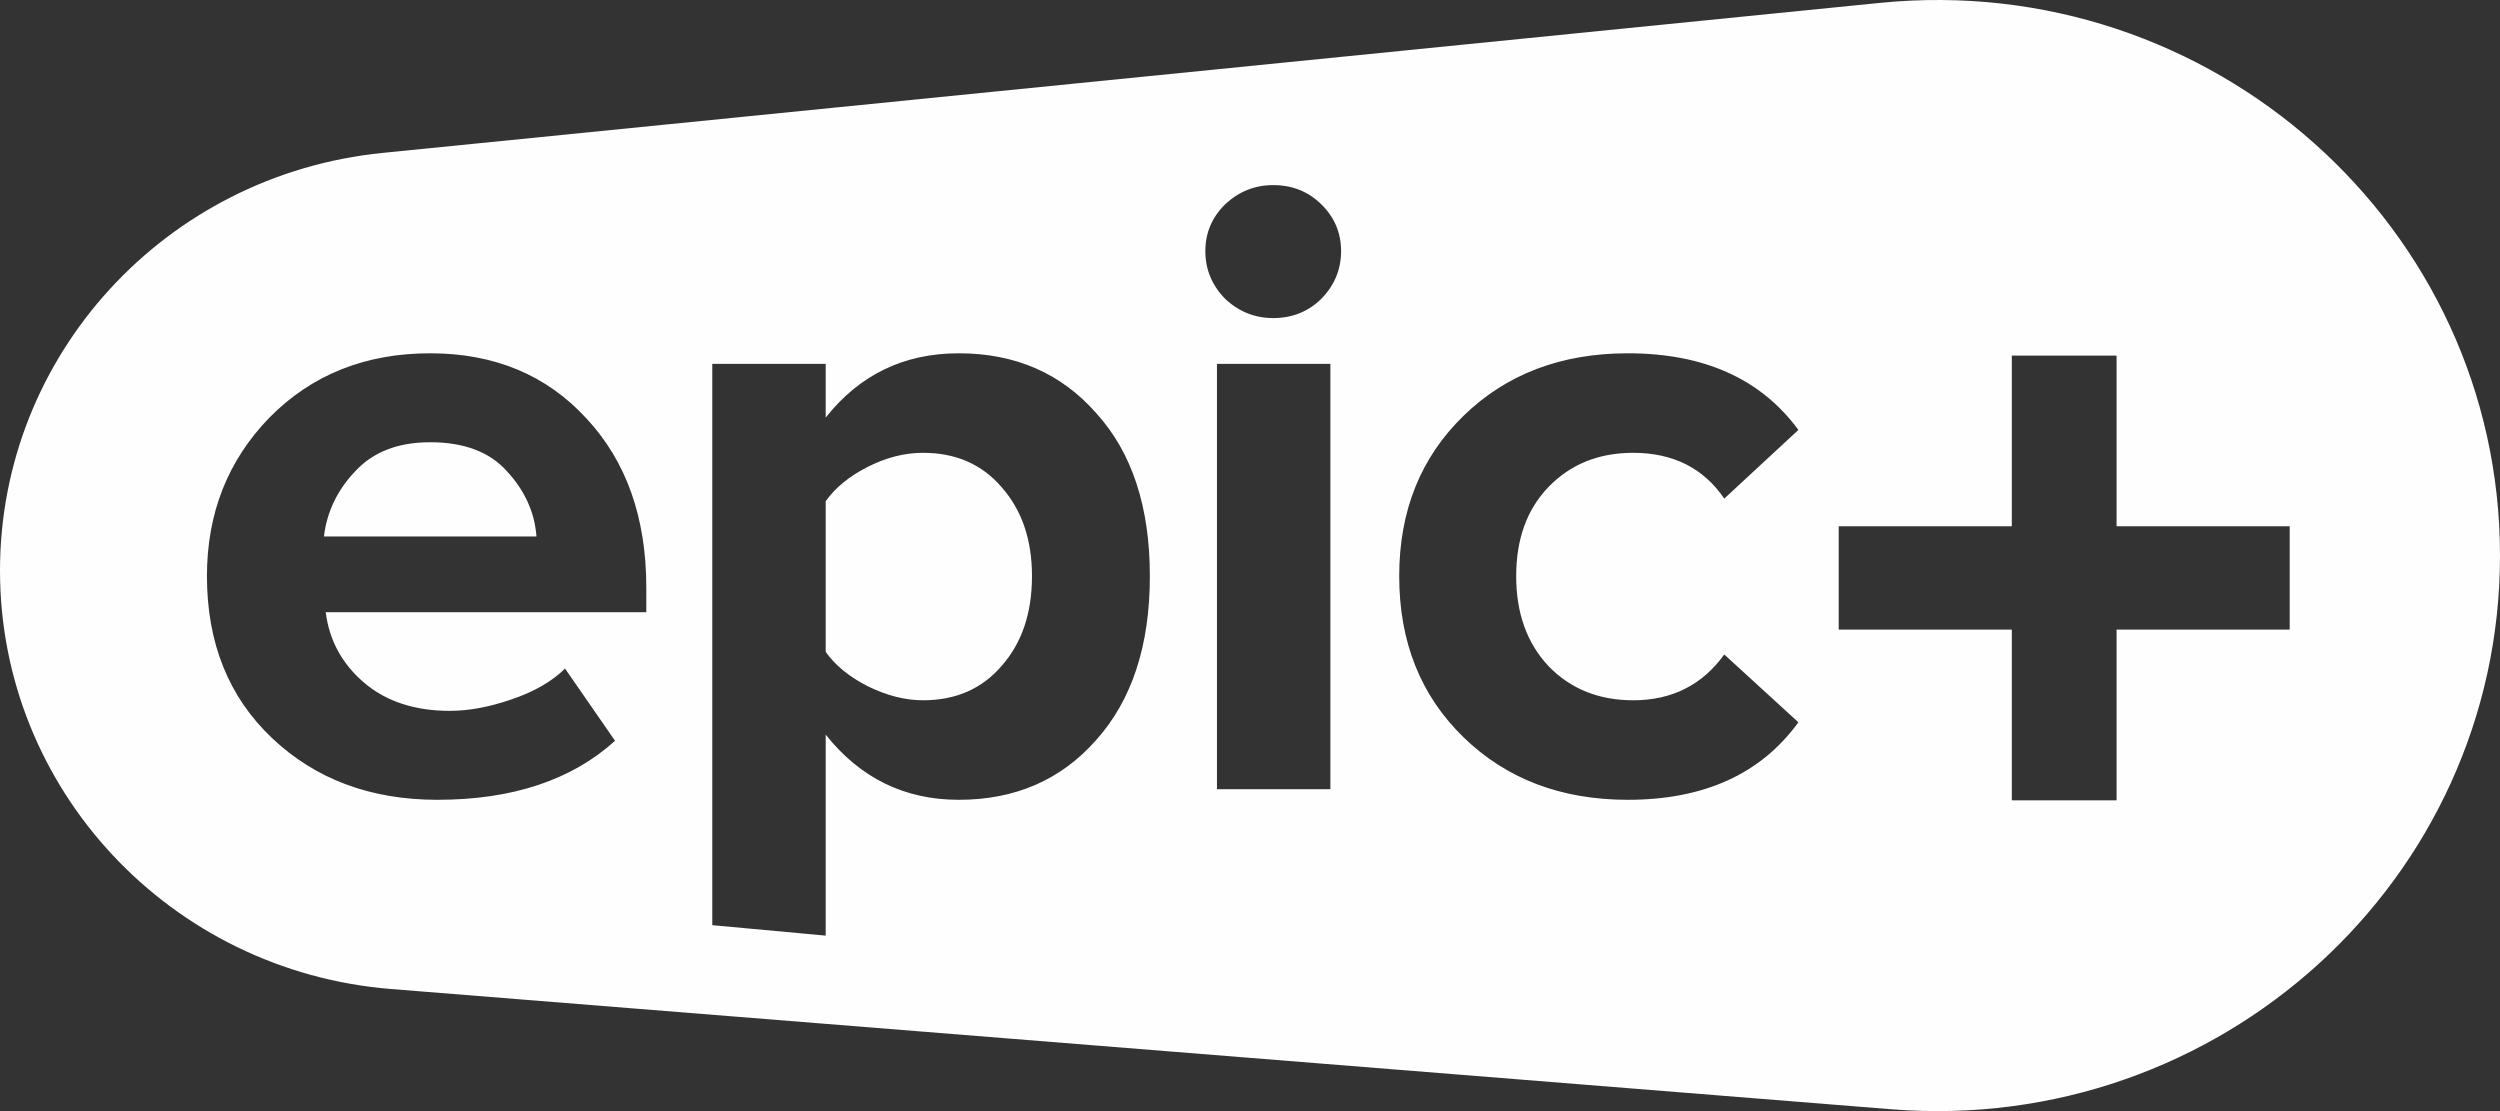 <?xml version="1.0" encoding="UTF-8"?> <svg xmlns="http://www.w3.org/2000/svg" width="126" height="56" viewBox="0 0 126 56" fill="none"><rect x="0" y="0" width="126" height="56" fill="#333333" stroke="none"/><path fill-rule="evenodd" clip-rule="evenodd" d="M0 28.757C0 17.899 8.334 8.803 19.288 7.706L94.74 0.146C111.468 -1.53 126 11.419 126 28C126 44.358 111.842 57.231 95.31 55.906L19.718 49.847C8.579 48.955 0 39.779 0 28.757ZM82.042 40.31C78.681 40.31 75.921 39.259 73.761 37.158C71.6 35.057 70.52 32.35 70.52 29.036C70.52 25.751 71.6 23.059 73.761 20.958C75.921 18.857 78.681 17.806 82.042 17.806C85.883 17.806 88.748 19.093 90.639 21.668L86.903 25.13C85.853 23.591 84.323 22.822 82.312 22.822C80.572 22.822 79.147 23.399 78.036 24.553C76.956 25.677 76.416 27.172 76.416 29.036C76.416 30.9 76.956 32.409 78.036 33.563C79.147 34.717 80.572 35.294 82.312 35.294C84.263 35.294 85.793 34.525 86.903 32.986L90.639 36.404C88.748 39.008 85.883 40.31 82.042 40.31ZM61.74 15.054C62.43 15.705 63.241 16.031 64.171 16.031C65.131 16.031 65.941 15.705 66.601 15.054C67.261 14.374 67.591 13.575 67.591 12.658C67.591 11.74 67.261 10.956 66.601 10.305C65.941 9.654 65.131 9.329 64.171 9.329C63.241 9.329 62.43 9.654 61.74 10.305C61.08 10.956 60.75 11.74 60.75 12.658C60.75 13.575 61.08 14.374 61.74 15.054ZM61.335 39.777H67.051V18.339H61.335V39.777ZM48.321 40.31C45.59 40.31 43.355 39.215 41.615 37.025V47.155L35.899 46.629V18.339H41.615V21.046C43.325 18.886 45.56 17.806 48.321 17.806C51.172 17.806 53.482 18.812 55.252 20.825C57.053 22.807 57.953 25.544 57.953 29.036C57.953 32.528 57.053 35.279 55.252 37.292C53.482 39.304 51.172 40.31 48.321 40.31ZM46.521 35.294C48.171 35.294 49.491 34.717 50.481 33.563C51.502 32.409 52.012 30.9 52.012 29.036C52.012 27.201 51.502 25.707 50.481 24.553C49.491 23.399 48.171 22.822 46.521 22.822C45.59 22.822 44.66 23.059 43.73 23.532C42.8 24.006 42.095 24.582 41.615 25.263V32.853C42.095 33.534 42.8 34.111 43.73 34.584C44.69 35.057 45.62 35.294 46.521 35.294ZM13.715 37.203C15.906 39.274 18.681 40.31 22.042 40.31C25.823 40.31 28.808 39.318 30.998 37.336L28.478 33.696C27.818 34.347 26.918 34.865 25.777 35.25C24.667 35.635 23.632 35.827 22.672 35.827C20.902 35.827 19.461 35.353 18.351 34.407C17.241 33.46 16.596 32.276 16.416 30.856H32.574V29.613C32.574 26.092 31.569 23.251 29.558 21.091C27.548 18.901 24.922 17.806 21.682 17.806C18.411 17.806 15.711 18.886 13.58 21.046C11.48 23.207 10.43 25.87 10.43 29.036C10.43 32.409 11.525 35.131 13.715 37.203ZM25.552 23.754C26.453 24.73 26.948 25.825 27.038 27.038H16.326C16.476 25.796 17.001 24.701 17.901 23.754C18.801 22.778 20.061 22.289 21.682 22.289C23.392 22.289 24.682 22.778 25.552 23.754ZM101.395 17.921H106.676V26.525H115.401V31.732H106.676V40.336H101.395V31.732H92.671V26.525H101.395V17.921Z" fill="#FEFEFE"></path></svg> 